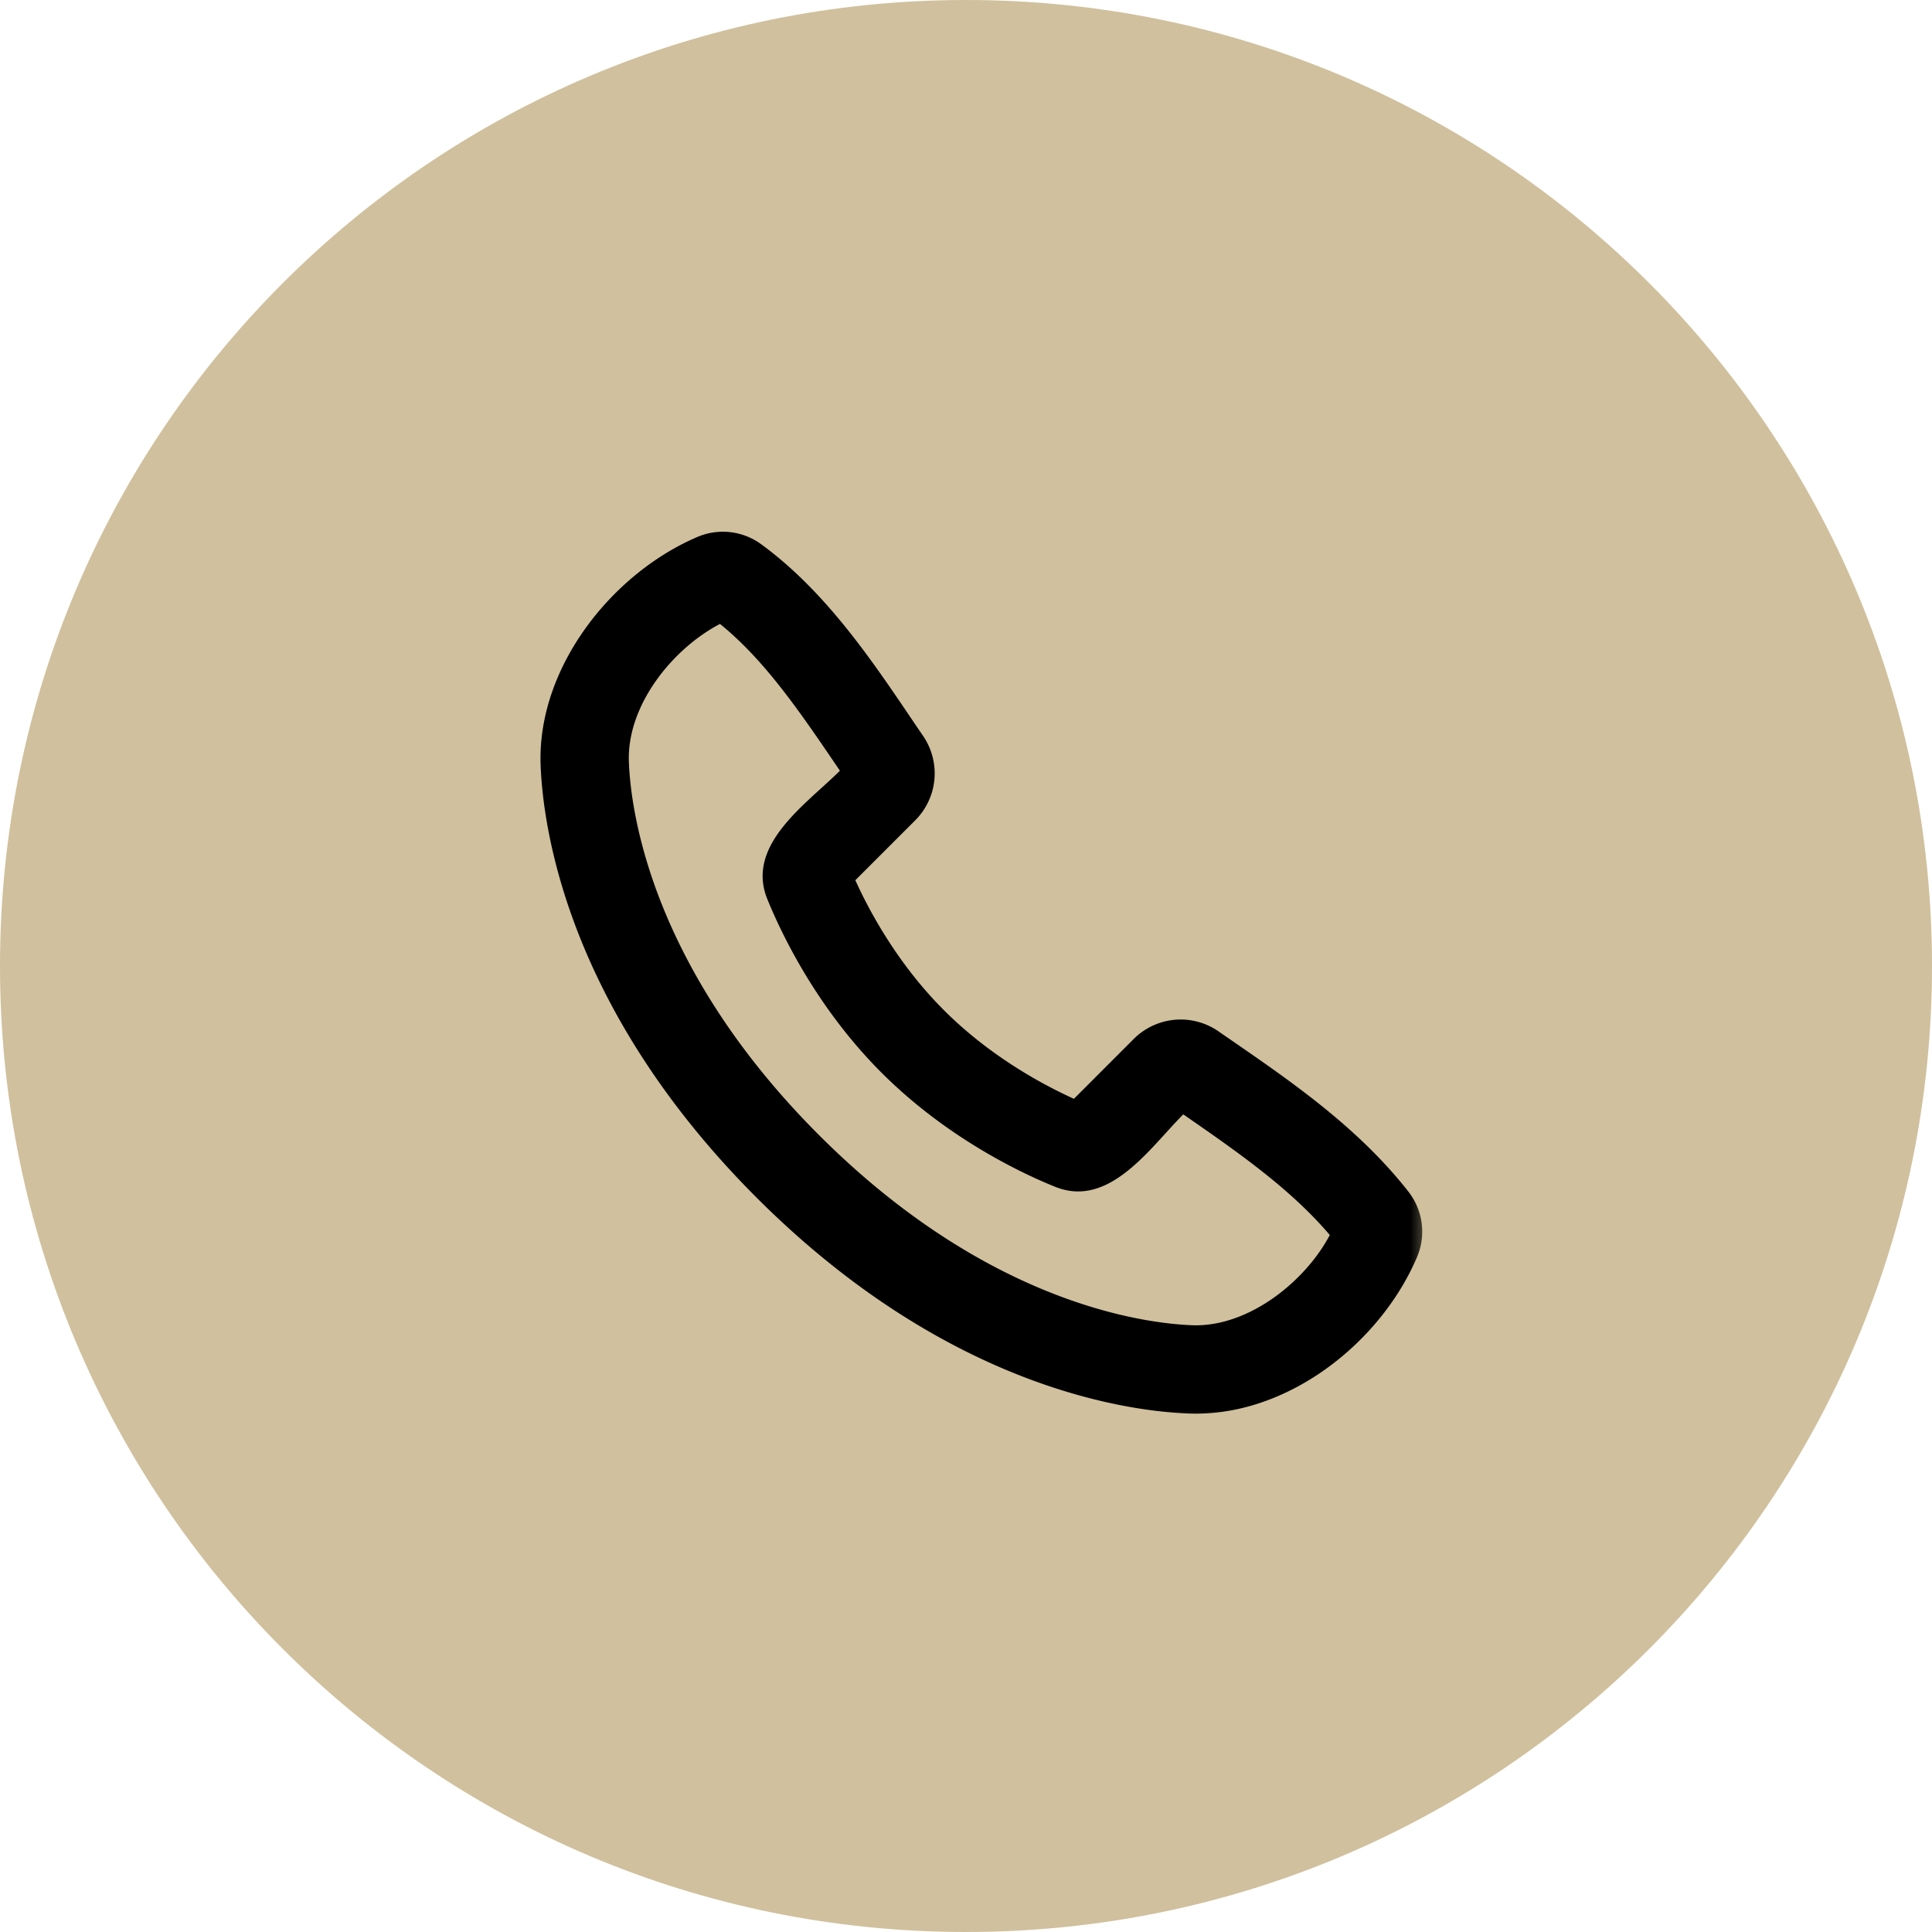 <svg xmlns="http://www.w3.org/2000/svg" width="50" height="50" fill="none"><g clip-path="url(#a)"><path d="M25 50c13.807 0 25-11.193 25-25S38.807 0 25 0 0 11.193 0 25s11.193 25 25 25Z" fill="#D0C09D"/><mask id="b" style="mask-type:luminance" maskUnits="userSpaceOnUse" x="13" y="13" width="24" height="24"><path d="M13 13h24v24H13V13Z" fill="#fff"/></mask><g mask="url(#b)"><path fill-rule="evenodd" clip-rule="evenodd" d="M21.197 29.377c4.394 4.394 8.466 4.875 9.661 4.92 1.445.053 2.92-1.127 3.557-2.335-1.017-1.193-2.342-2.119-3.792-3.122-.856.855-1.911 2.443-3.316 1.874-.798-.32-2.771-1.23-4.494-2.954-1.725-1.724-2.632-3.696-2.956-4.494-.569-1.407 1.024-2.464 1.88-3.32-1.003-1.474-1.913-2.833-3.104-3.799-1.225.64-2.411 2.103-2.358 3.567.045 1.196.526 5.268 4.922 9.663Zm9.577 7.205c-1.646-.06-6.31-.706-11.195-5.589-4.883-4.884-5.526-9.547-5.588-11.194-.092-2.51 1.83-4.948 4.051-5.9a1.68 1.68 0 0 1 1.652.182c1.837 1.34 3.105 3.371 4.194 4.962a1.718 1.718 0 0 1-.202 2.187l-1.55 1.55c.36.795 1.093 2.164 2.293 3.364 1.2 1.2 2.569 1.933 3.364 2.293l1.549-1.55a1.718 1.718 0 0 1 2.192-.196c1.623 1.125 3.529 2.374 4.919 4.153a1.68 1.68 0 0 1 .216 1.698c-.957 2.232-3.378 4.132-5.895 4.04Z" fill="#000"/></g></g><defs><clipPath id="a"><path fill="#fff" d="M0 0h50v50H0z"/></clipPath></defs></svg>